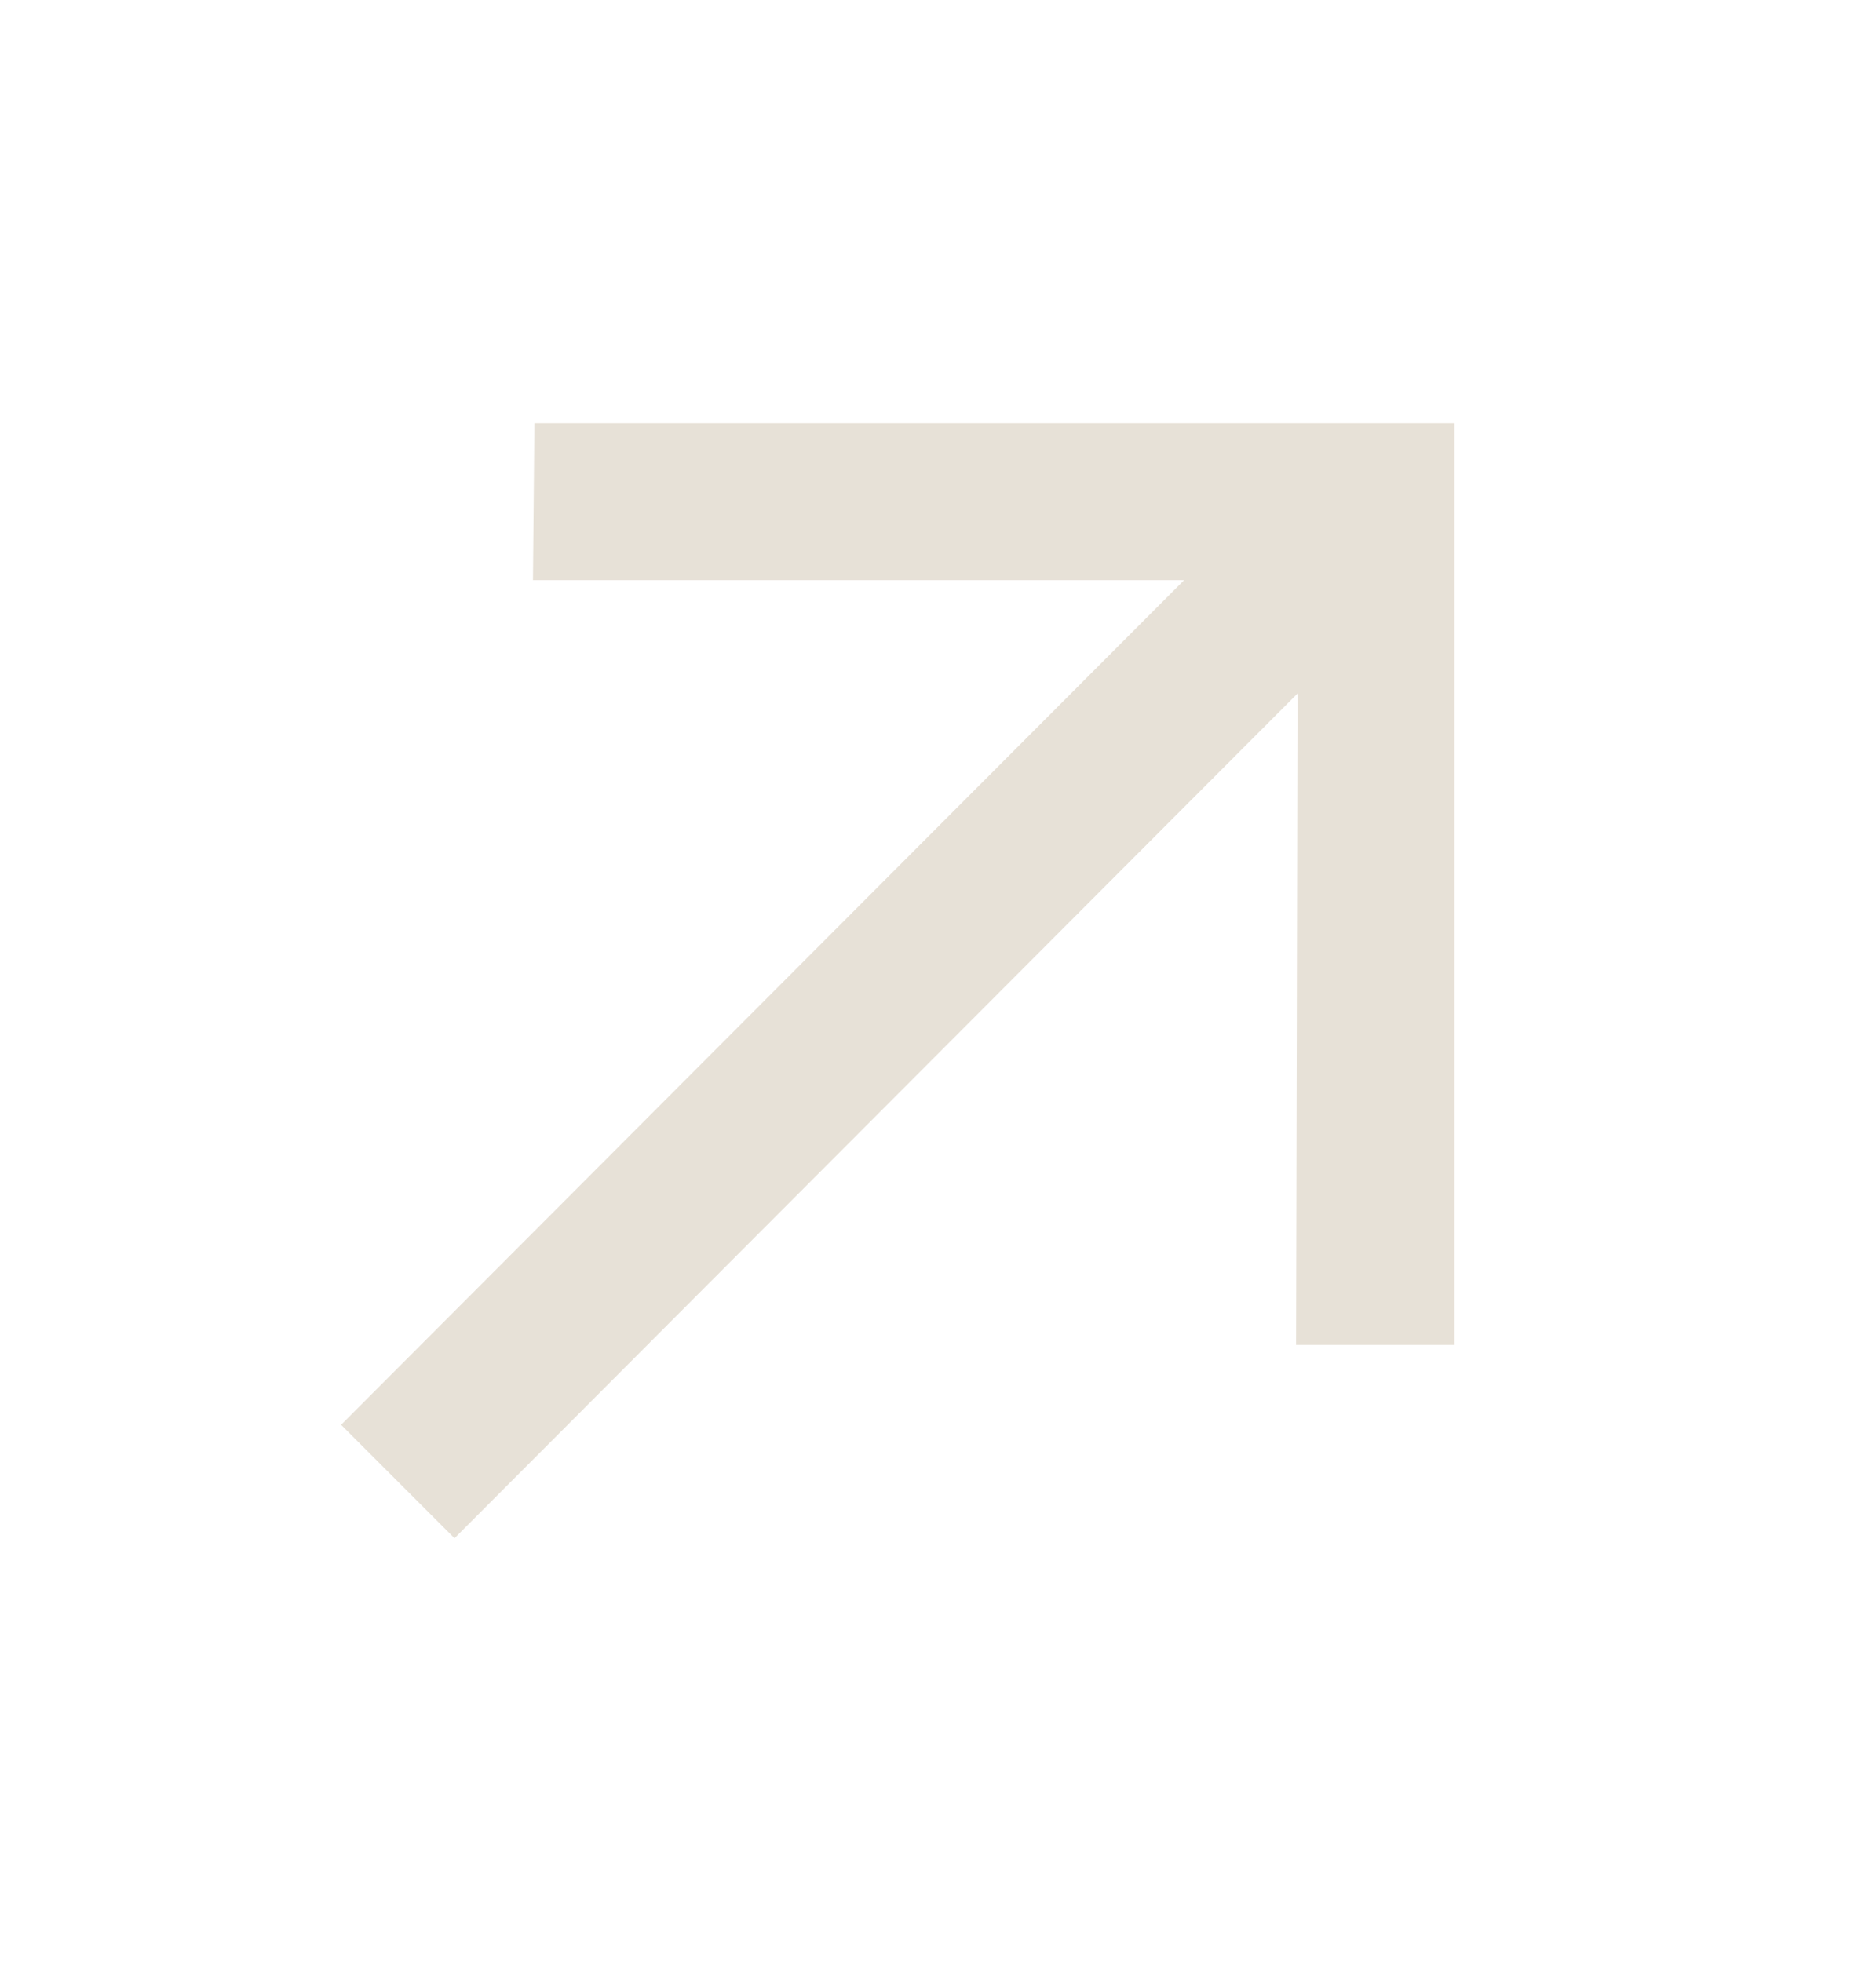 <?xml version="1.0" encoding="UTF-8"?> <svg xmlns="http://www.w3.org/2000/svg" width="22" height="23" viewBox="0 0 22 23" fill="none"><path d="M5.33 18.035L4 16.705L13.886 6.802H6.25L6.267 4.961H17.057V15.768H15.199L15.216 8.131L5.33 18.035Z" fill="#E7E1D7"></path></svg> 